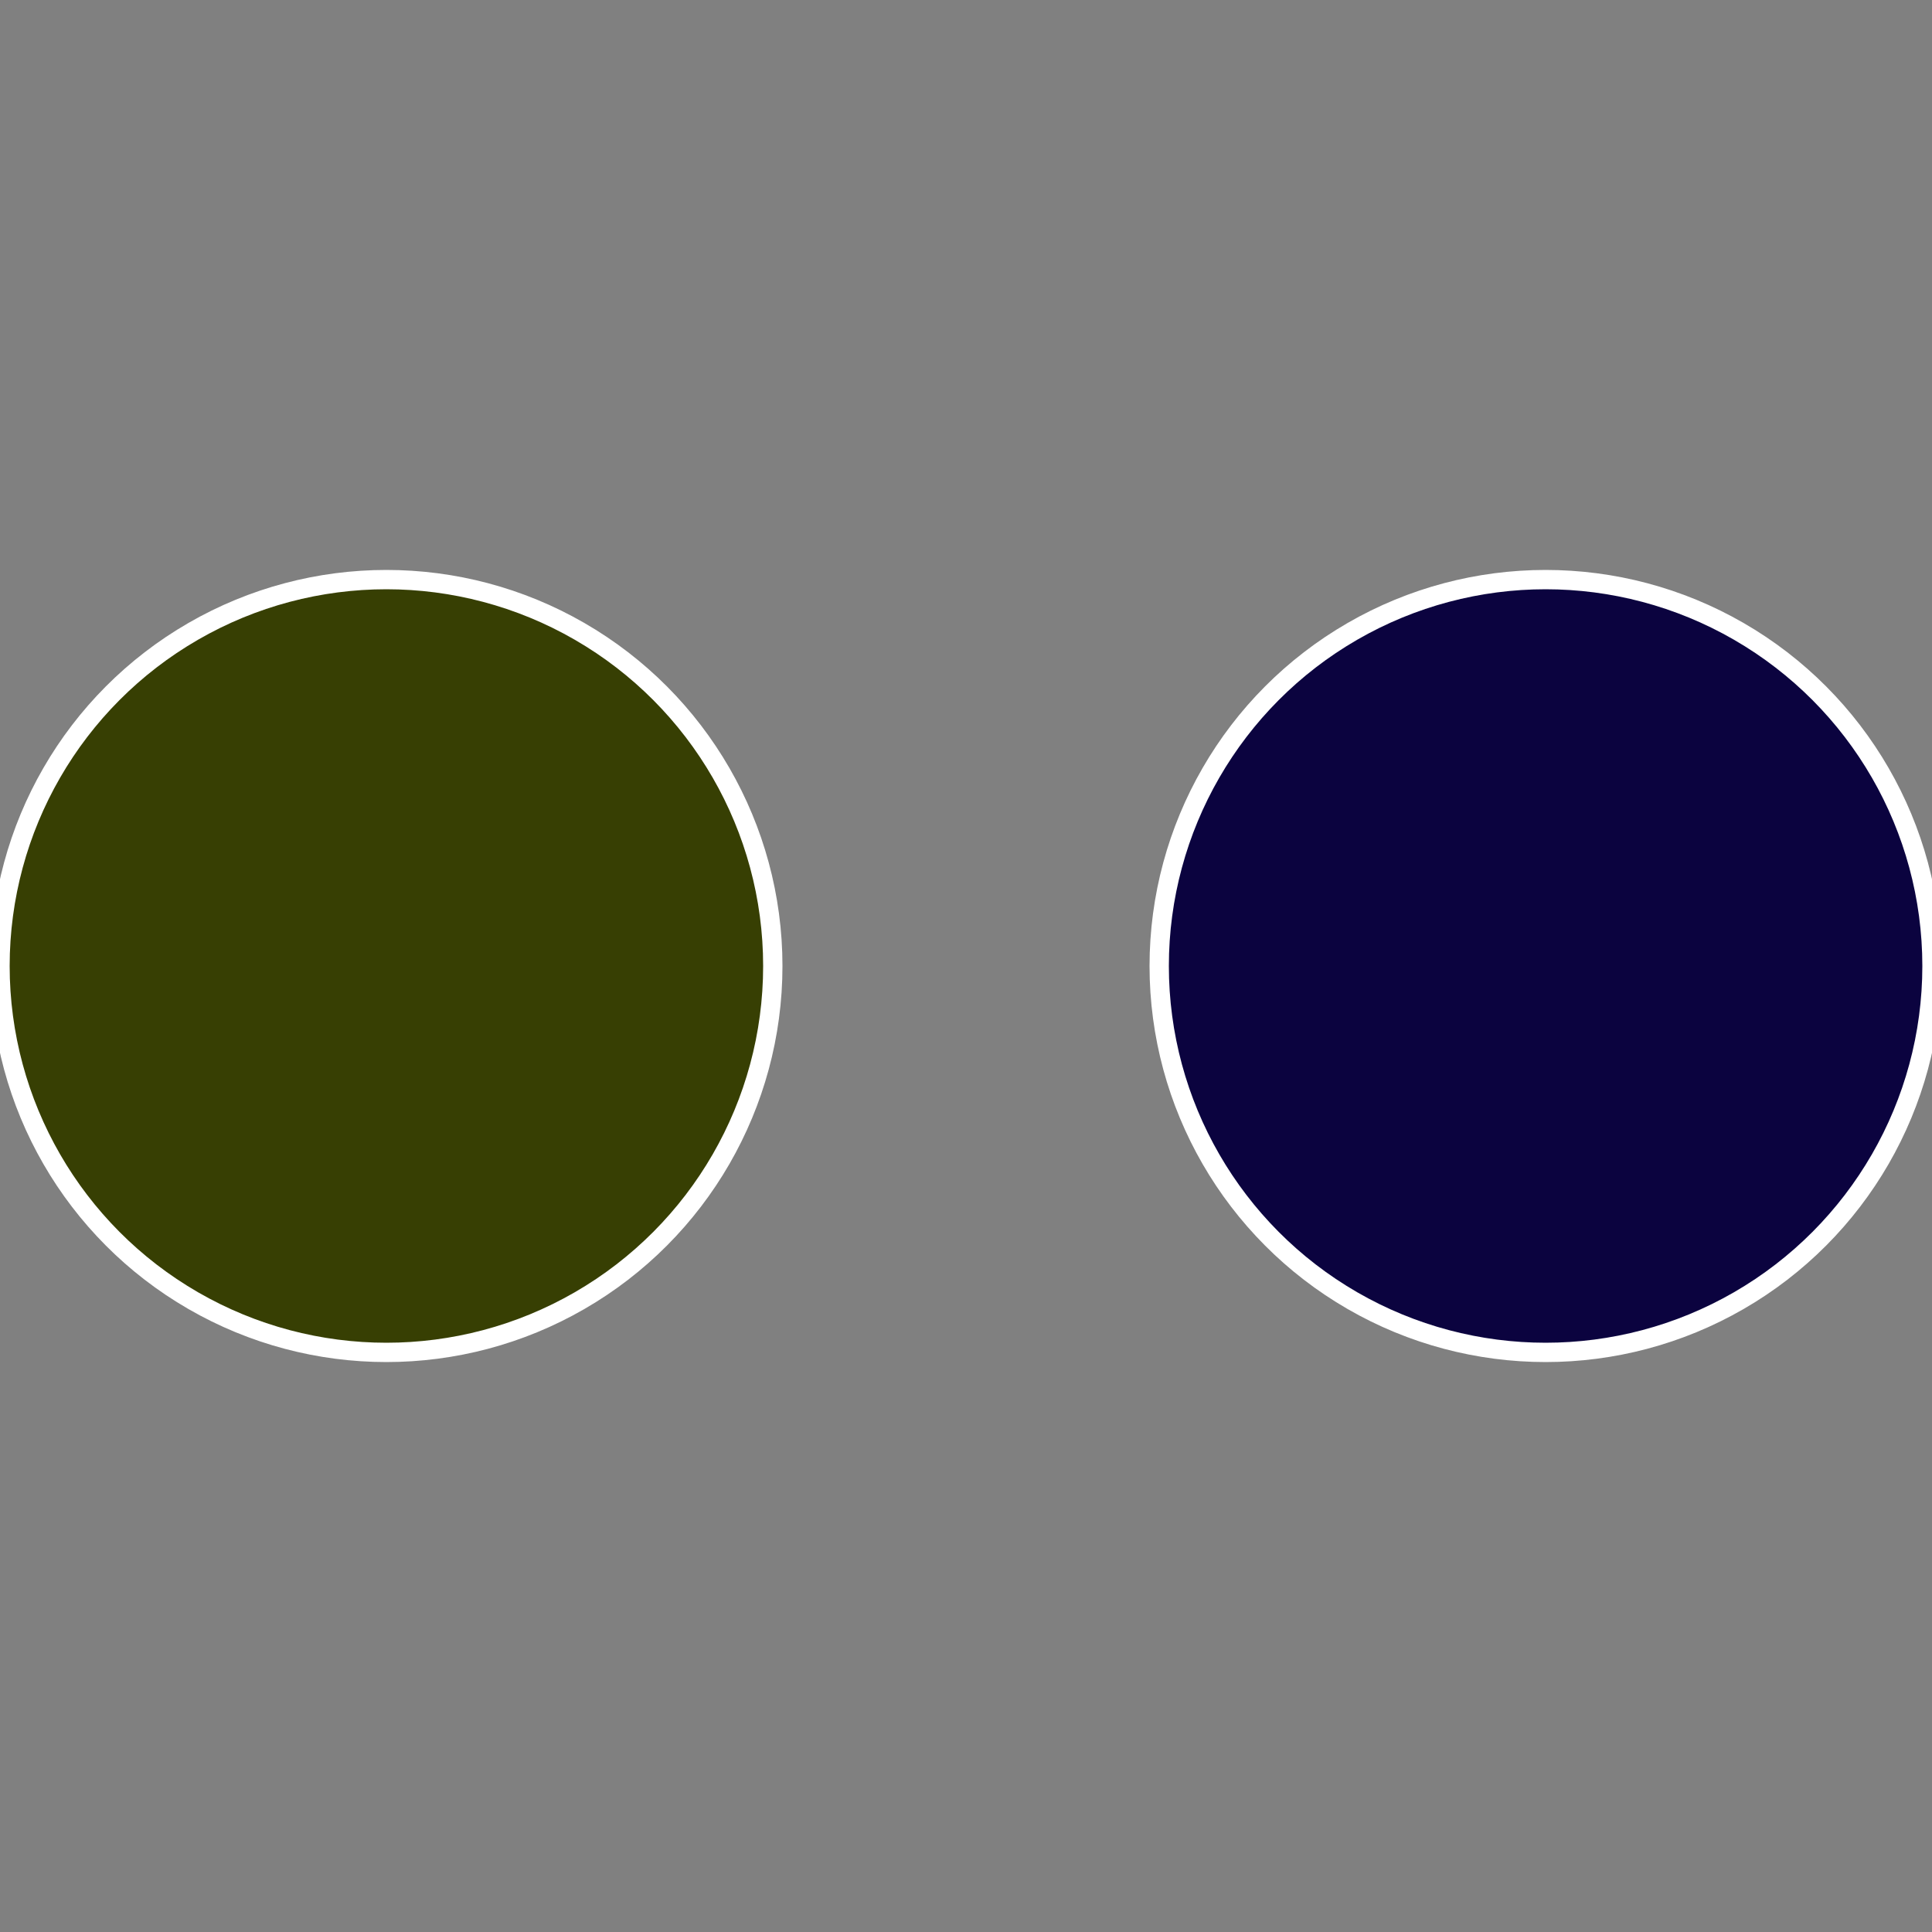 <?xml version="1.0" standalone="no"?>
<svg width="500" height="500" viewBox="-1 -1 2 2" xmlns="http://www.w3.org/2000/svg">
 
                <rect x="-1" y="-1" width="2" height="2" fill="#808080" stroke="none"/>
 
                <circle cx="0.6" cy="0" r="0.4" fill="#0b033f" stroke="#fff" stroke-width="1%" />
             
                <circle cx="-0.6" cy="7.3478807948841E-17" r="0.4" fill="#373f03" stroke="#fff" stroke-width="1%" />
            </svg>
